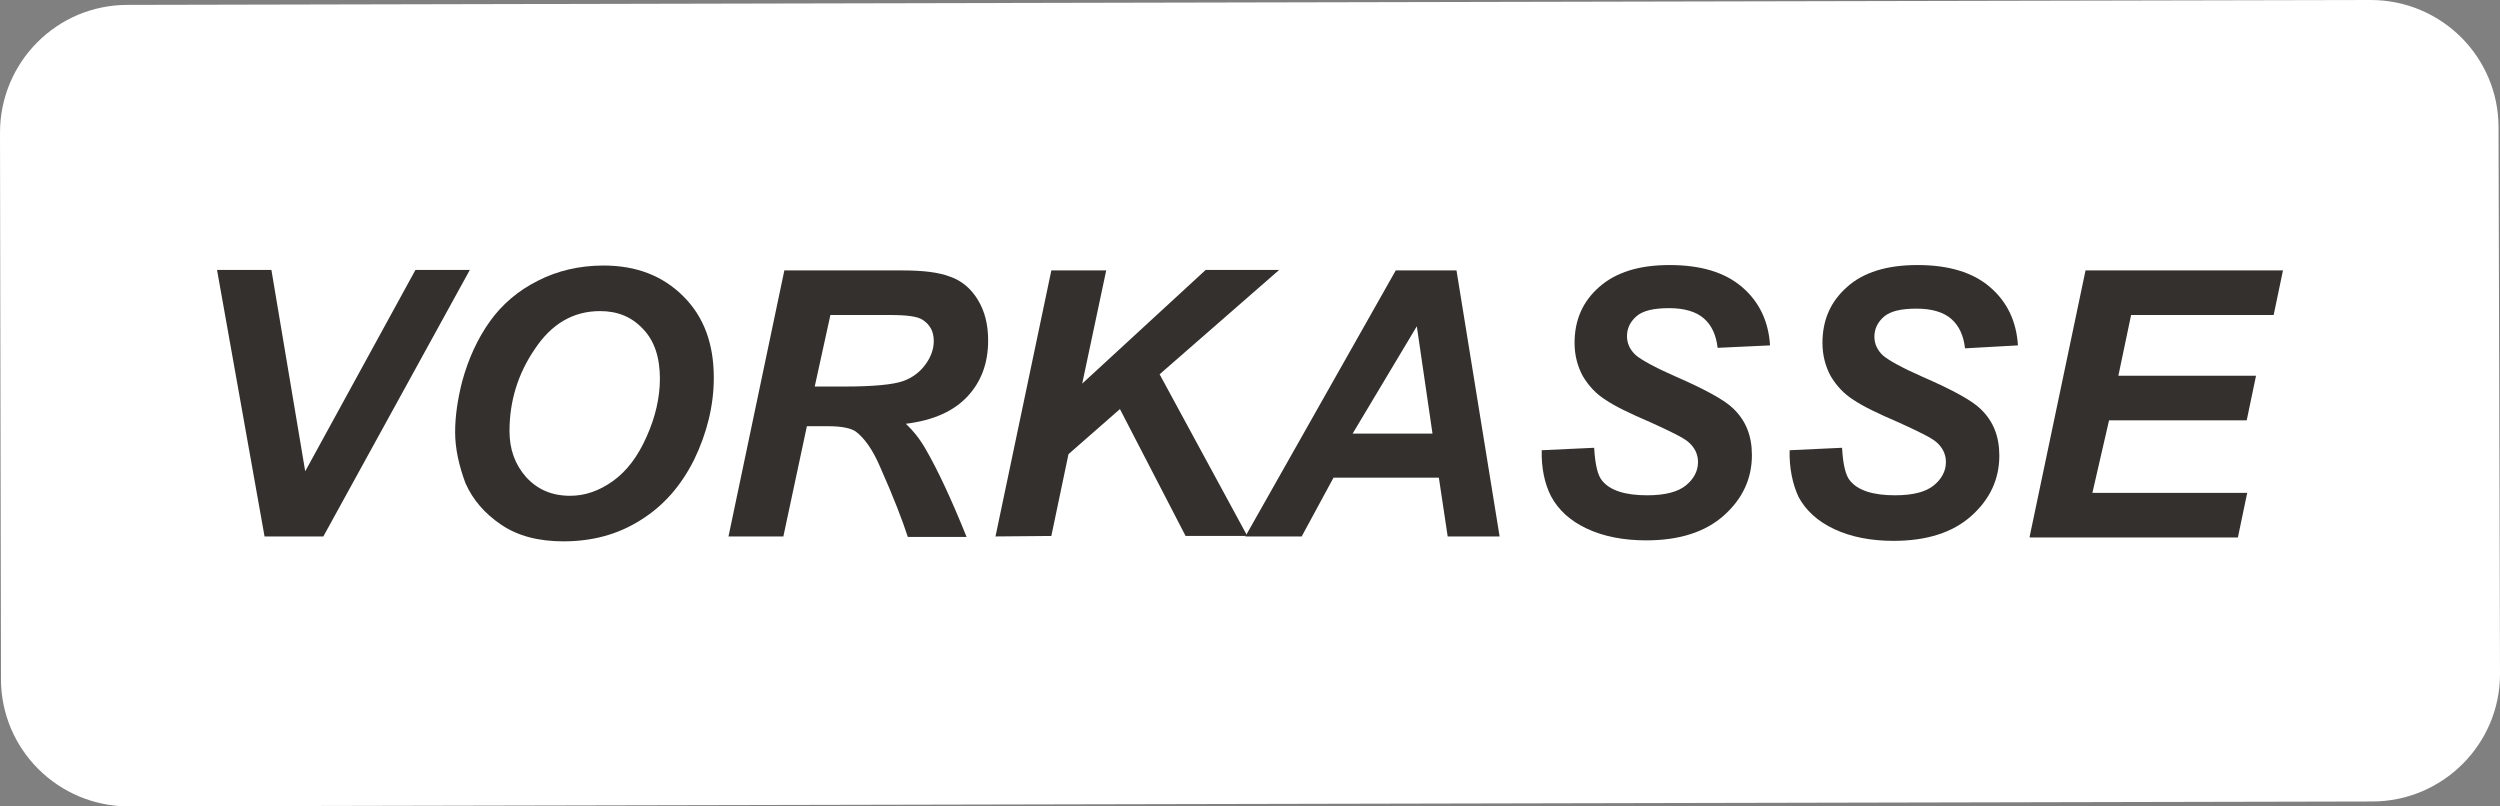 <?xml version="1.0" encoding="utf-8"?>
<!-- Generator: Adobe Illustrator 24.1.2, SVG Export Plug-In . SVG Version: 6.00 Build 0)  -->
<svg version="1.1" id="Ebene_1" xmlns="http://www.w3.org/2000/svg" xmlns:xlink="http://www.w3.org/1999/xlink" x="0px" y="0px"
	 viewBox="0 0 510.3 164.6" style="enable-background:new 0 0 510.3 164.6;" xml:space="preserve">
<rect x="0" y="0" width="510.3" height="164.6" fill="#808080" stroke="none"/>
<style type="text/css">
	.st0{fill:#FFFFFF;}
	.st1{fill:#34302D;}
</style>
<g id="Bg">
</g>
<g>
	<path class="st0" d="M484.2,163.6l-457.9,1c-14.4,0-26.1-11.6-26.1-26L0,27.1C0,12.7,11.6,1,26,1l457.9-1C498.3,0,510,11.6,510,26
		l0.3,111.6C510.3,151.9,498.6,163.6,484.2,163.6z"/>
	<g id="Object_1_">
		<g>
			<g>
				<path class="st1" d="M66,109.5H54l-9.7-54.4h11.1l6.9,41.1l22.5-41.1h11.1L66,109.5z"/>
				<path class="st1" d="M92.9,88.2c0-3.2,0.5-6.6,1.4-10.2c1.3-4.8,3.2-8.9,5.7-12.4s5.8-6.3,9.8-8.3c3.9-2,8.4-3.1,13.4-3.1
					c6.7,0,12.1,2.1,16.3,6.3c4.2,4.2,6.2,9.7,6.2,16.6c0,5.7-1.4,11.3-4,16.7c-2.7,5.4-6.3,9.5-11,12.4c-4.6,2.9-9.8,4.3-15.7,4.3
					c-5.1,0-9.3-1.1-12.7-3.4c-3.4-2.3-5.8-5.1-7.3-8.5C93.7,95.1,92.9,91.6,92.9,88.2z M104,88c0,3.7,1.1,6.8,3.4,9.4
					c2.3,2.5,5.2,3.8,9,3.8c3,0,5.9-1,8.7-3s5.1-5,6.9-9.1c1.8-4,2.7-8,2.7-11.8c0-4.3-1.1-7.7-3.4-10.1c-2.3-2.5-5.2-3.7-8.8-3.7
					c-5.5,0-9.9,2.6-13.3,7.7C105.7,76.3,104,81.9,104,88z"/>
				<path class="st1" d="M159.9,109.5h-11.2l11.4-54.3h24.2c4.2,0,7.4,0.4,9.7,1.3c2.3,0.8,4.2,2.4,5.6,4.7s2.1,5,2.1,8.3
					c0,4.6-1.4,8.4-4.2,11.4s-6.9,4.9-12.6,5.6c1.4,1.3,2.8,3,4,5.1c2.5,4.3,5.3,10.3,8.4,18h-12c-1-3.1-2.8-7.9-5.7-14.4
					c-1.5-3.5-3.2-5.8-4.9-7.1c-1-0.7-2.9-1.1-5.6-1.1h-4.4L159.9,109.5z M166.3,78.9h6c6,0,10-0.4,12-1.1s3.5-1.9,4.6-3.4
					s1.7-3.1,1.7-4.8c0-2-0.8-3.4-2.4-4.4c-1-0.6-3.1-0.9-6.4-0.9h-12.3L166.3,78.9z"/>
				<path class="st1" d="M203.2,109.5l11.4-54.3h11.2l-4.9,23.1l25.2-23.2h15l-24.4,21.3l17.9,33H242l-13.4-25.9l-10.5,9.2
					l-3.5,16.7L203.2,109.5L203.2,109.5z"/>
				<path class="st1" d="M293.7,97.5h-21.5l-6.5,12h-11.5l30.7-54.3h12.4l8.8,54.3h-10.6L293.7,97.5z M292.4,88.5l-3.2-21.9
					l-13.1,21.9H292.4z"/>
				<path class="st1" d="M314.7,91.9l10.7-0.5c0.2,3.4,0.7,5.7,1.7,6.8c1.6,1.9,4.6,2.9,9.1,2.9c3.7,0,6.3-0.7,7.9-2
					s2.5-2.9,2.5-4.8c0-1.6-0.7-3-2-4.1c-0.9-0.8-3.5-2.1-7.7-4c-4.2-1.8-7.3-3.3-9.2-4.6c-1.9-1.2-3.4-2.8-4.6-4.8
					c-1.1-2-1.7-4.3-1.7-6.8c0-4.6,1.6-8.4,5-11.4s8.1-4.5,14.4-4.5c6.4,0,11.3,1.5,14.8,4.5s5.4,7,5.7,11.9L350.6,71
					c-0.3-2.6-1.2-4.6-2.8-6c-1.6-1.4-4-2.1-7.1-2.1s-5.3,0.5-6.6,1.6c-1.3,1.1-2,2.5-2,4.1c0,1.5,0.6,2.8,1.8,3.9
					c1.2,1,3.9,2.5,8,4.3c6.2,2.7,10.2,4.9,11.9,6.6c2.6,2.5,3.8,5.6,3.8,9.5c0,4.8-1.9,8.9-5.7,12.3c-3.8,3.4-9.1,5.1-15.9,5.1
					c-4.6,0-8.7-0.8-12.1-2.4s-5.8-3.8-7.3-6.6C315.3,98.8,314.6,95.5,314.7,91.9z"/>
				<path class="st1" d="M365.3,91.9l10.7-0.5c0.2,3.4,0.7,5.7,1.7,6.8c1.6,1.9,4.6,2.9,9.1,2.9c3.7,0,6.3-0.7,7.9-2
					s2.5-2.9,2.5-4.8c0-1.6-0.7-3-2-4.1c-0.9-0.8-3.5-2.1-7.7-4c-4.2-1.8-7.3-3.3-9.2-4.6c-1.9-1.2-3.4-2.8-4.6-4.8
					c-1.1-2-1.7-4.3-1.7-6.8c0-4.6,1.6-8.4,5-11.4c3.3-3,8.1-4.5,14.4-4.5c6.4,0,11.3,1.5,14.8,4.5s5.4,7,5.7,11.9l-10.8,0.6
					c-0.3-2.6-1.2-4.6-2.8-6c-1.6-1.4-4-2.1-7.1-2.1s-5.3,0.5-6.6,1.6c-1.3,1.1-2,2.5-2,4.1c0,1.5,0.6,2.8,1.8,3.9
					c1.2,1,3.9,2.5,8,4.3c6.2,2.7,10.2,4.9,11.9,6.6c2.6,2.5,3.8,5.6,3.8,9.5c0,4.8-1.9,8.9-5.7,12.3c-3.8,3.4-9.1,5.1-15.9,5.1
					c-4.6,0-8.7-0.8-12.1-2.4s-5.8-3.8-7.3-6.6C365.9,98.8,365.2,95.5,365.3,91.9z"/>
				<path class="st1" d="M414.3,109.5l11.4-54.3H466l-1.9,9.1H435l-2.6,12.4h28.1l-1.9,9.1h-28.1l-3.4,14.8h31.6l-1.9,9.1h-42.5
					V109.5z"/>
			</g>
		</g>
	</g>
</g>
</svg>
